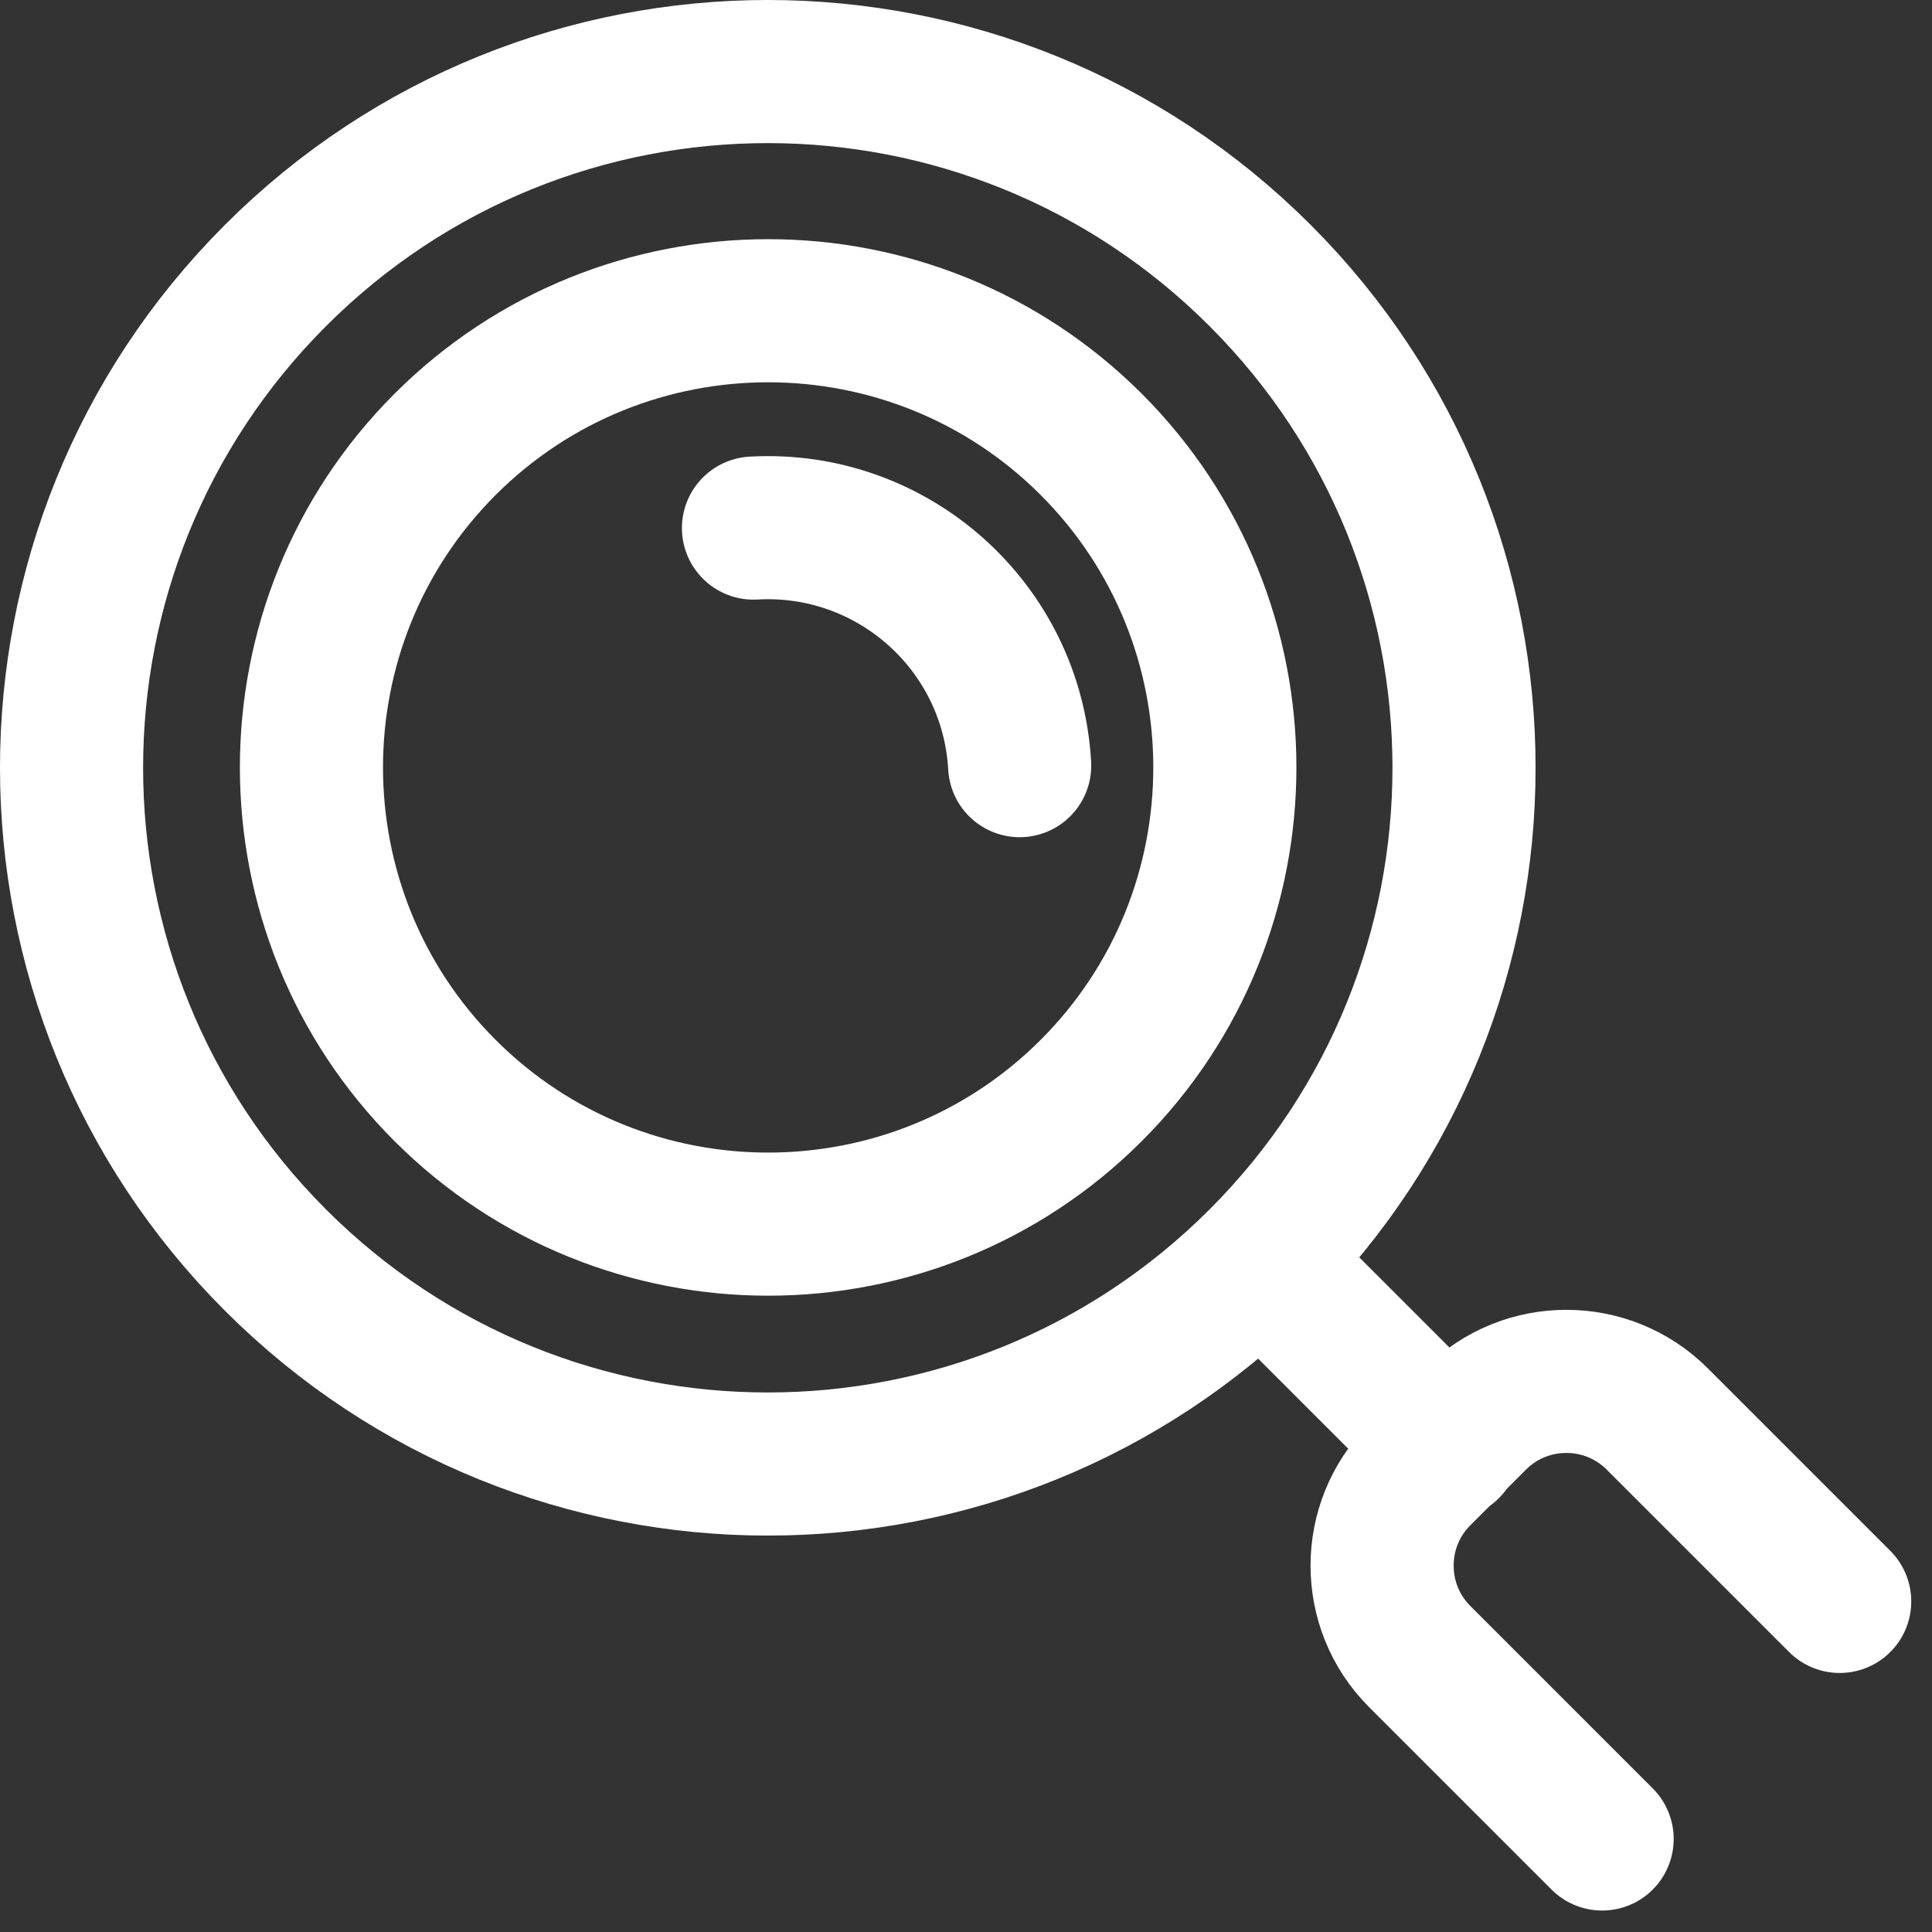 <svg width="27" height="27" viewBox="0 0 27 27" fill="none" xmlns="http://www.w3.org/2000/svg">
<rect x="0" y="0" width="27" height="27" fill="#333333" stroke="none"/>
<path d="M3.85 3.85C0.05 7.65 0.05 13.81 3.85 17.61C7.65 21.41 13.81 21.41 17.61 17.61C21.41 13.81 21.41 7.65 17.61 3.85C13.81 0.05 7.65 0.05 3.85 3.85Z" stroke="white" stroke-width="2" stroke-linecap="round" stroke-linejoin="round"/>
<path d="M6.22 6.21C3.73 8.7 3.73 12.75 6.22 15.24C8.71 17.73 12.76 17.73 15.25 15.24C17.74 12.75 17.74 8.7 15.25 6.21C12.76 3.72 8.71 3.72 6.22 6.21Z" stroke="white" stroke-width="2" stroke-linecap="round" stroke-linejoin="round"/>
<path d="M14.25 10.7C14.14 8.75 12.47 7.27 10.53 7.38" stroke="white" stroke-width="2" stroke-linecap="round" stroke-linejoin="round"/>
<path d="M17.62 17.61L20.24 20.23" stroke="white" stroke-width="2" stroke-linecap="round" stroke-linejoin="round"/>
<path d="M25.71 22.38L23.16 19.83C22.46 19.13 21.32 19.13 20.62 19.83L19.84 20.61C19.14 21.31 19.14 22.45 19.84 23.15L22.39 25.7" stroke="white" stroke-width="2" stroke-linecap="round" stroke-linejoin="round"/>
</svg>
